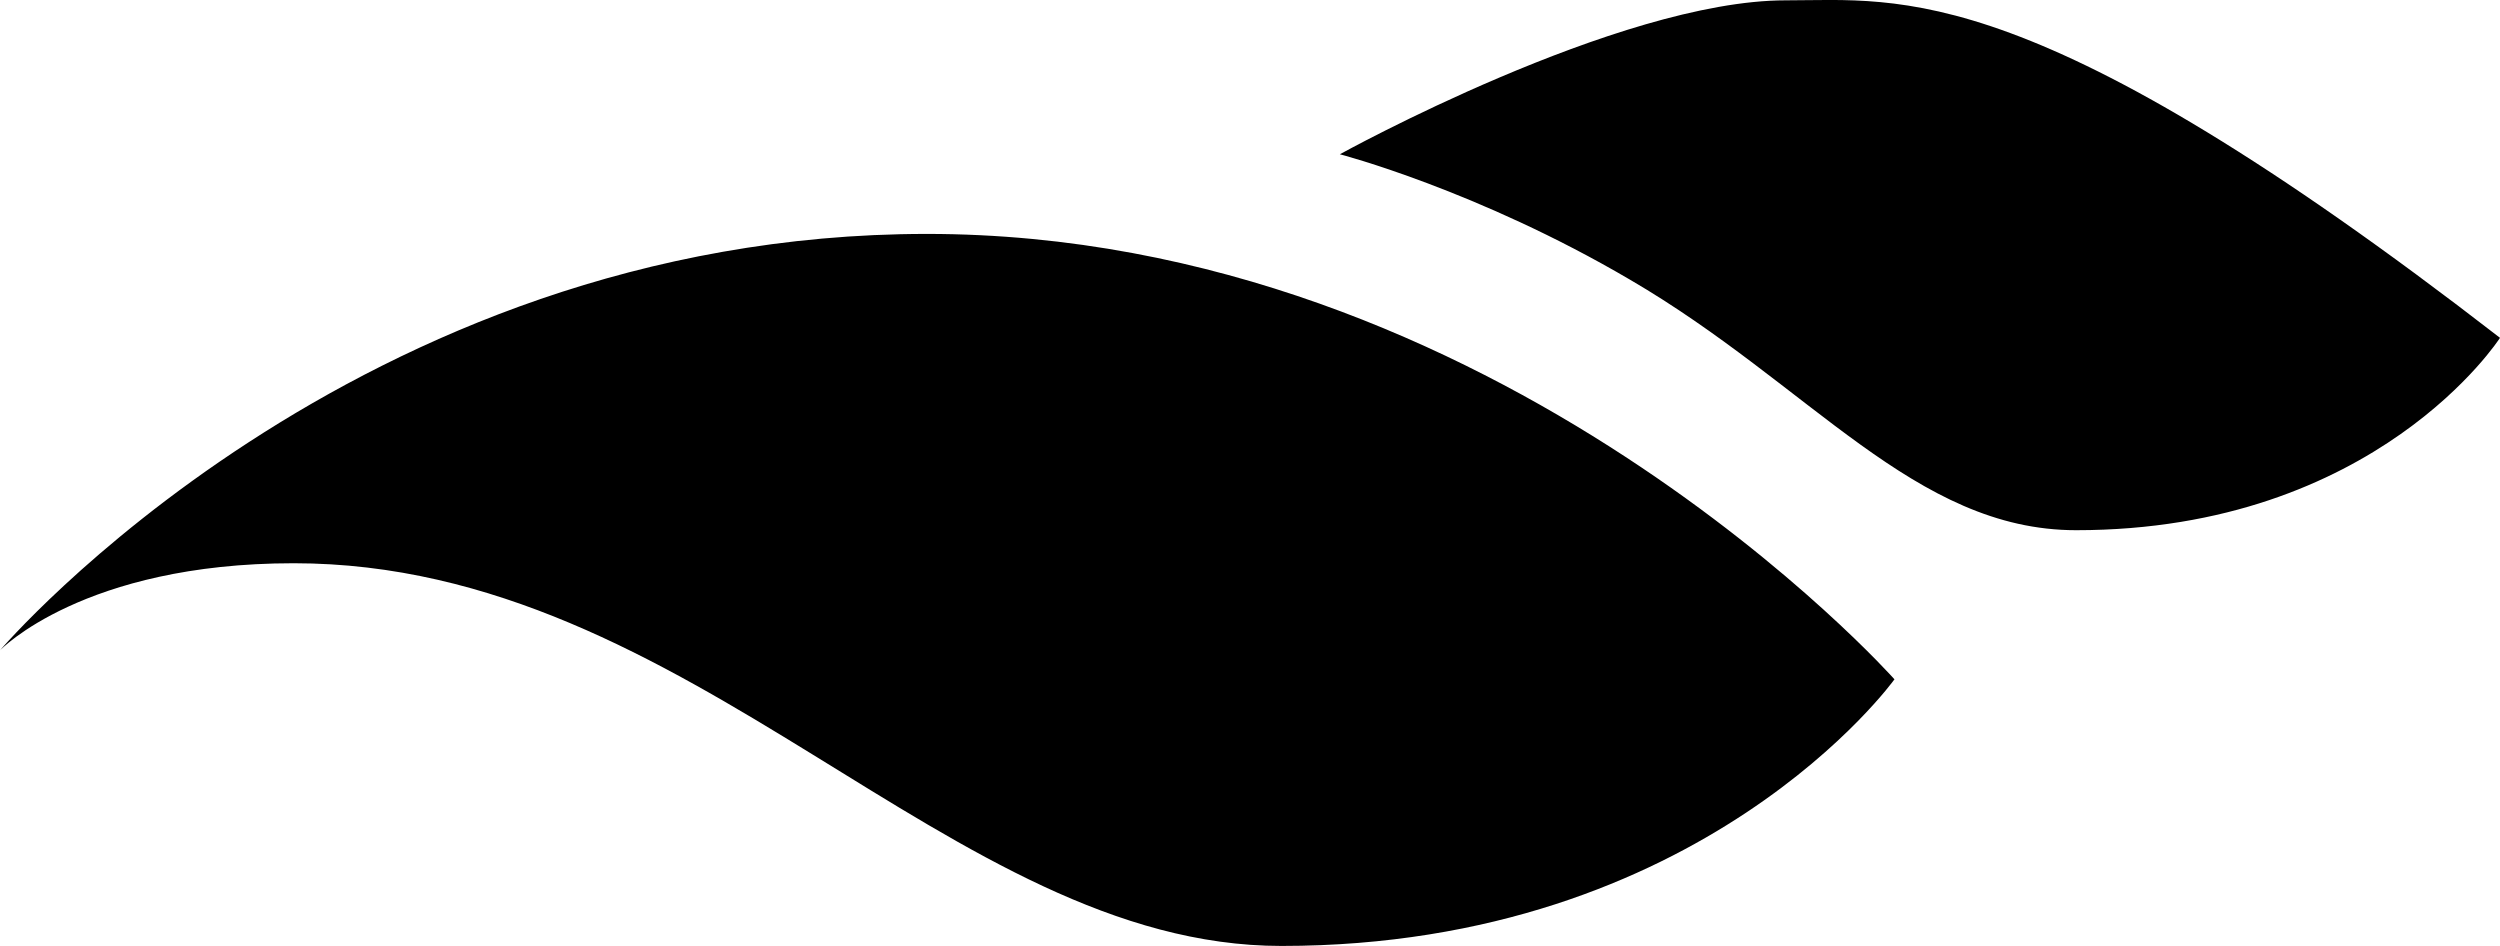 <svg width="37" height="14" viewBox="0 0 37 14" fill="none" xmlns="http://www.w3.org/2000/svg">
<path d="M0 9.625C0 9.625 5.25 3.462 13.716 3.462C22.182 3.462 28.038 10.054 28.038 10.054C28.038 10.054 25.209 14 18.966 14C14.044 14 10.262 8.336 4.347 8.336C1.231 8.336 0 9.625 0 9.625ZM19.83 2.283C19.83 2.283 23.949 0.005 26.43 0.005C28.137 0.005 30.072 -0.364 37 5C37 5 35.174 7.847 30.727 7.847C28.336 7.847 26.797 5.699 24.127 4.141C21.864 2.812 19.83 2.283 19.83 2.283Z" fill="black"/>
</svg>
